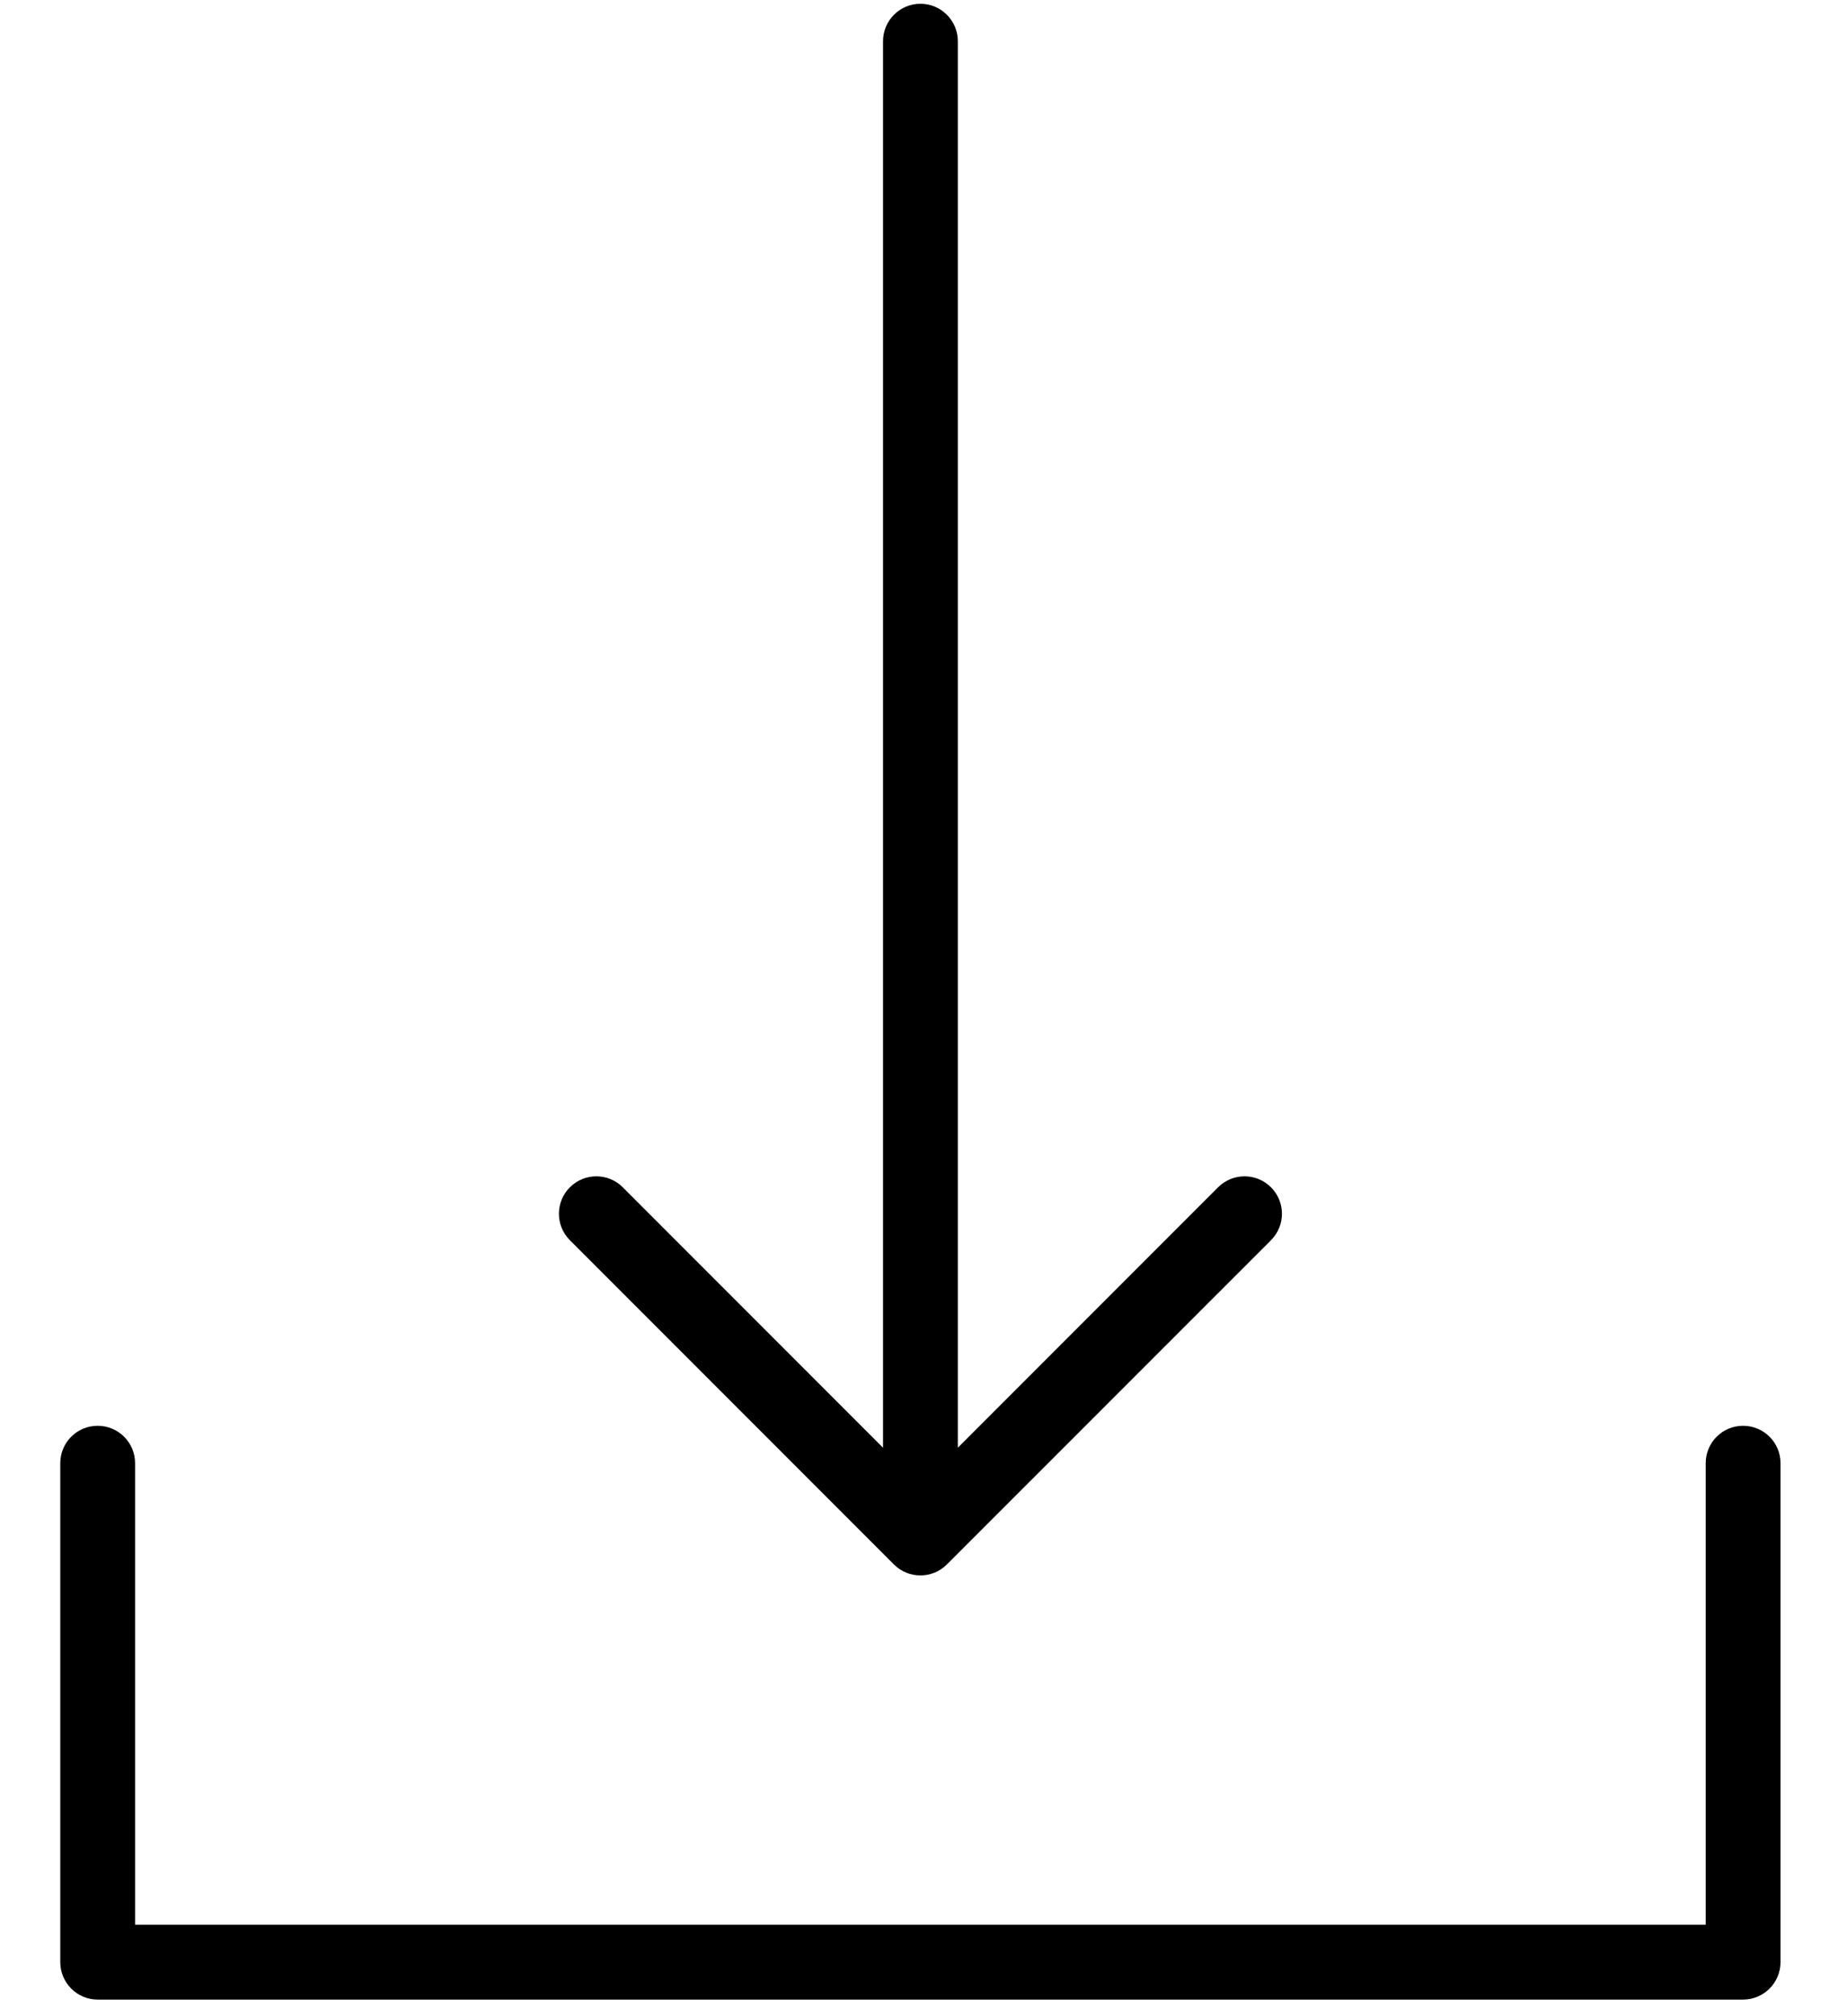 <svg width="22" height="24" viewBox="0 0 22 24" fill="none" xmlns="http://www.w3.org/2000/svg">
<path d="M20.762 16.972C20.516 16.972 20.317 17.171 20.317 17.417V22.911H1.609V17.417C1.609 17.171 1.41 16.972 1.163 16.972C0.917 16.972 0.718 17.171 0.718 17.417V23.356C0.718 23.602 0.917 23.802 1.163 23.802H20.762C21.009 23.802 21.208 23.602 21.208 23.356V17.417C21.208 17.171 21.009 16.972 20.762 16.972Z" fill="black"/>
<path d="M10.648 18.623C10.735 18.71 10.849 18.753 10.963 18.753C11.077 18.753 11.191 18.71 11.278 18.623L15.139 14.763C15.313 14.589 15.313 14.307 15.139 14.133C14.965 13.959 14.683 13.959 14.509 14.133L11.409 17.233V0.491C11.409 0.245 11.21 0.045 10.963 0.045C10.717 0.045 10.518 0.245 10.518 0.491V17.233L7.418 14.133C7.244 13.959 6.962 13.959 6.788 14.133C6.614 14.307 6.614 14.589 6.788 14.763L10.648 18.623Z" fill="black"/>
</svg>
